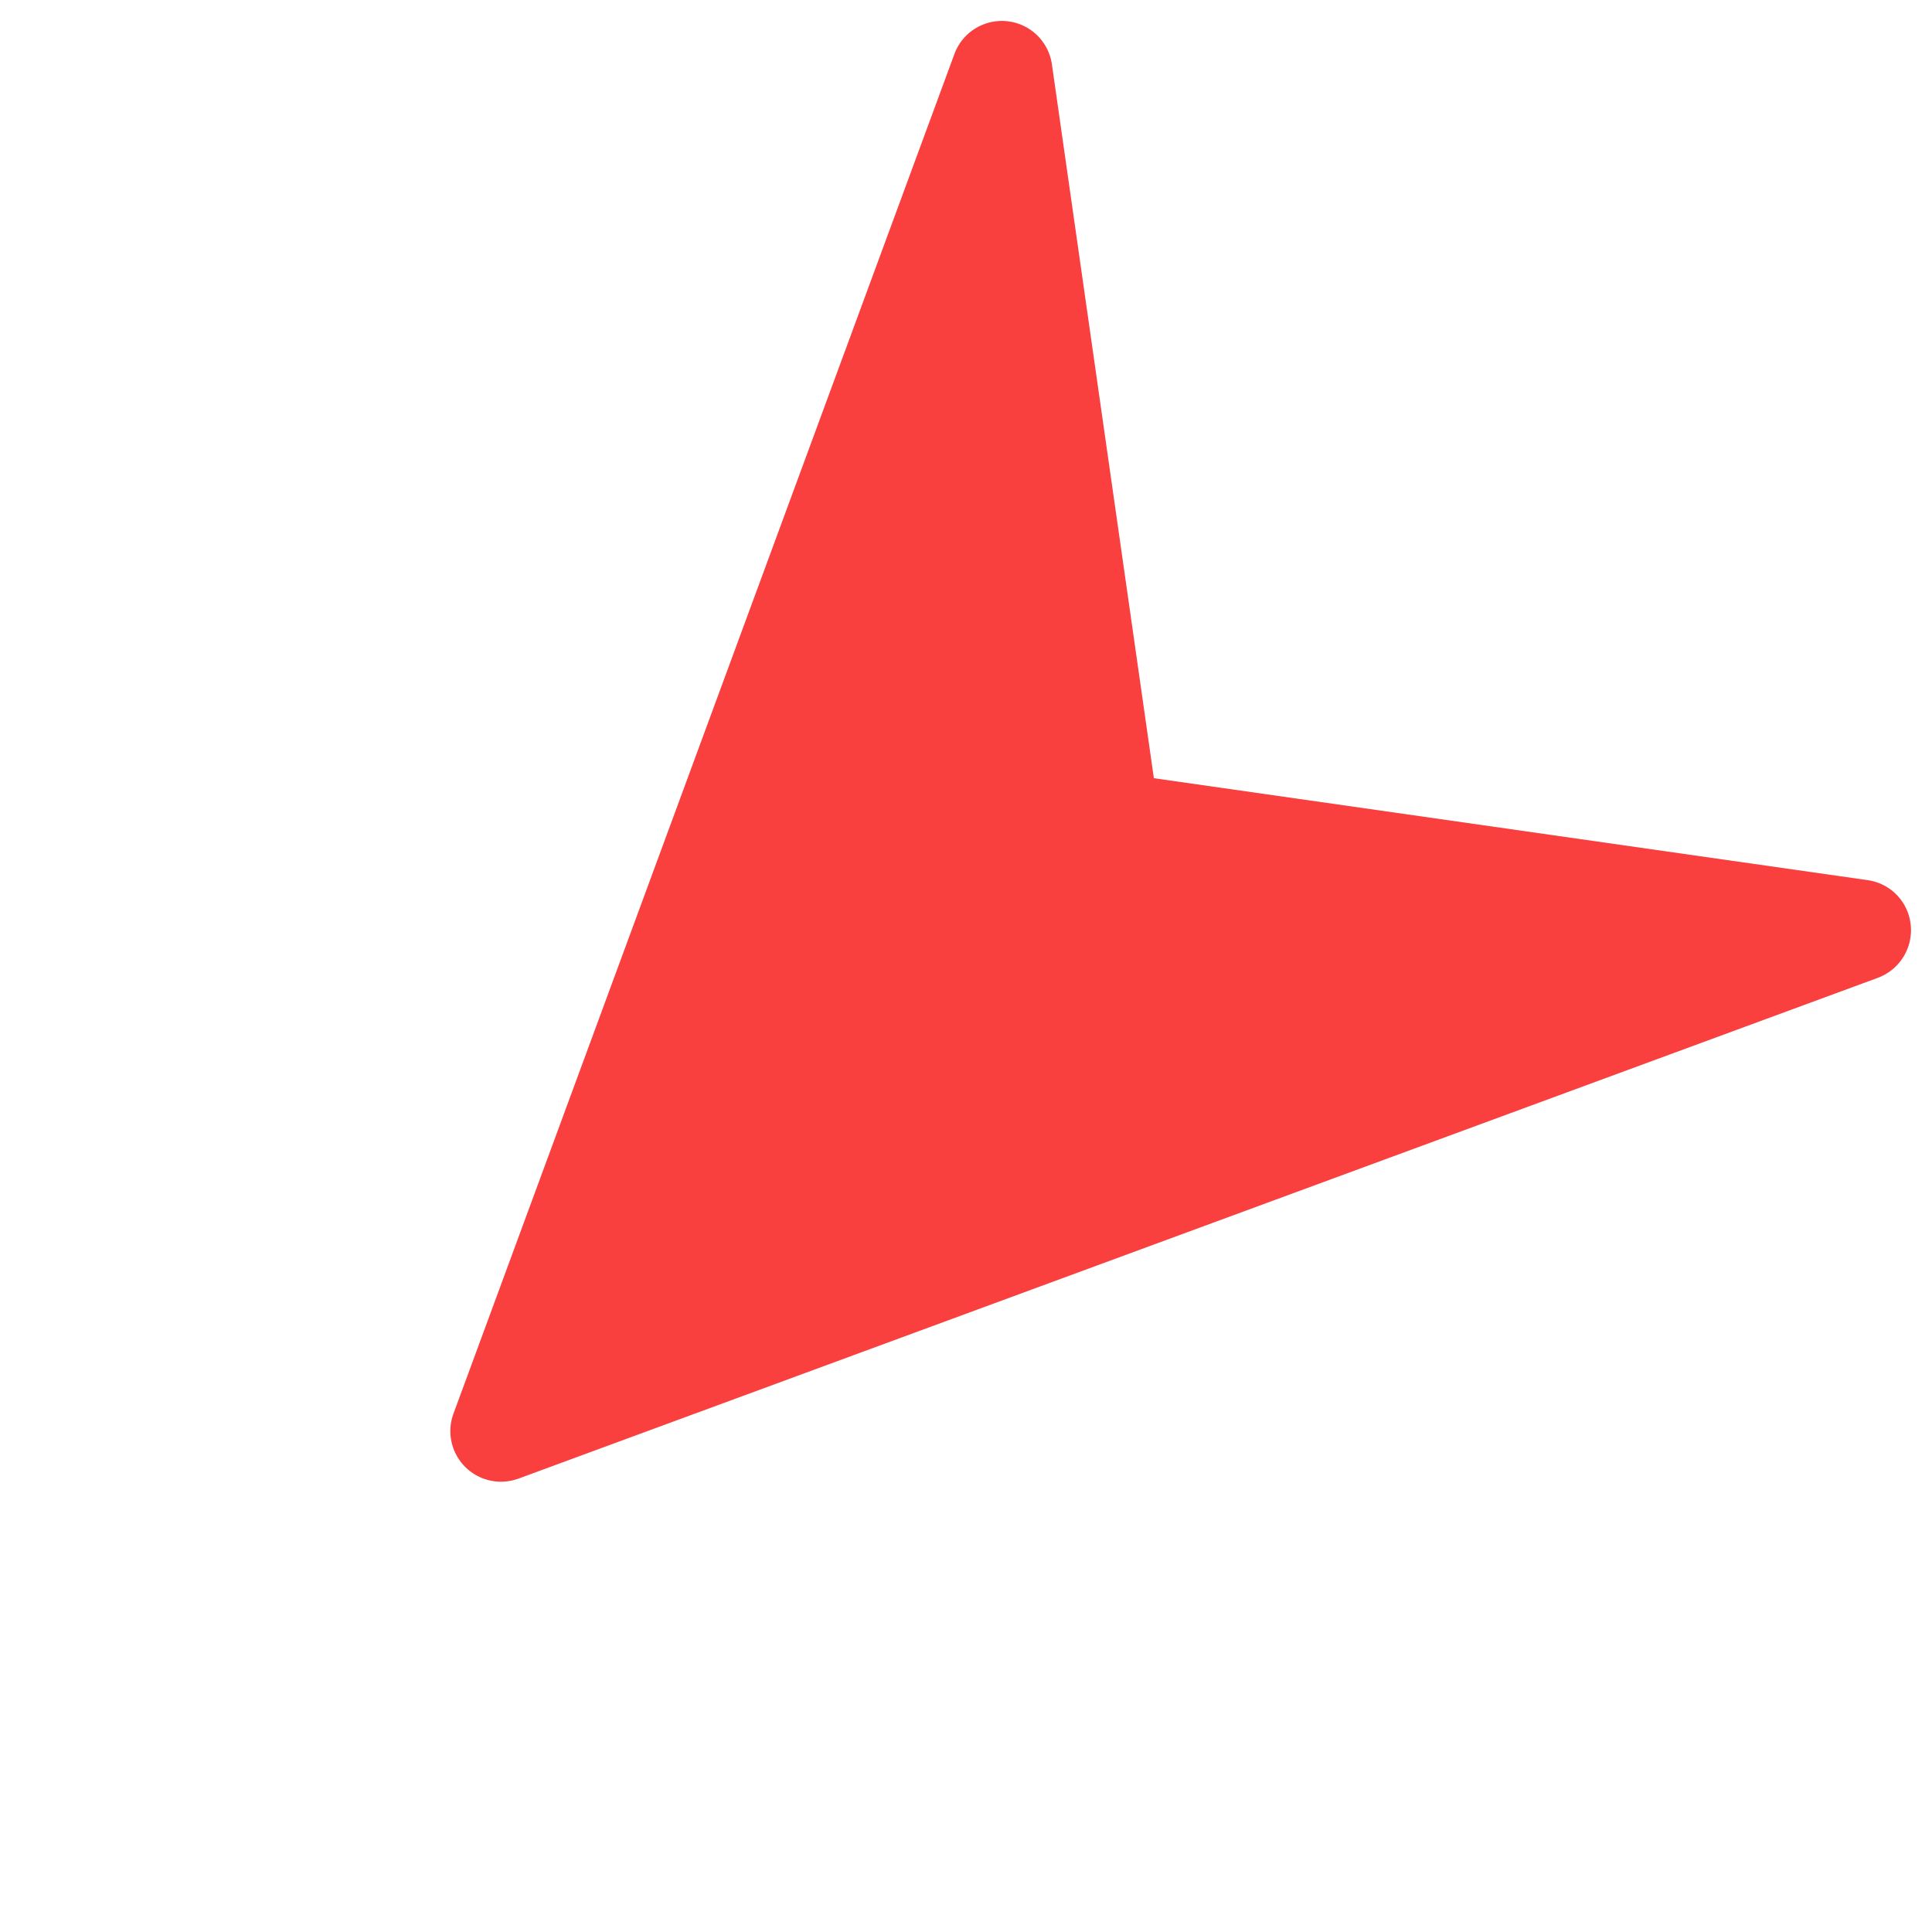 <svg xmlns="http://www.w3.org/2000/svg" width="58.502" height="58.501" viewBox="0 0 58.502 58.501">
  <path id="ico_down" d="M42.012,18.524,2.177.138A1.54,1.54,0,0,0,.344.567,1.524,1.524,0,0,0,.307,2.449l13.1,17.466L.307,37.381a1.531,1.531,0,0,0,1.866,2.31L42.009,21.306a1.532,1.532,0,0,0,0-2.782Z" transform="translate(58.502 28.166) rotate(135)" fill="#fa3f3f"/>
</svg>
